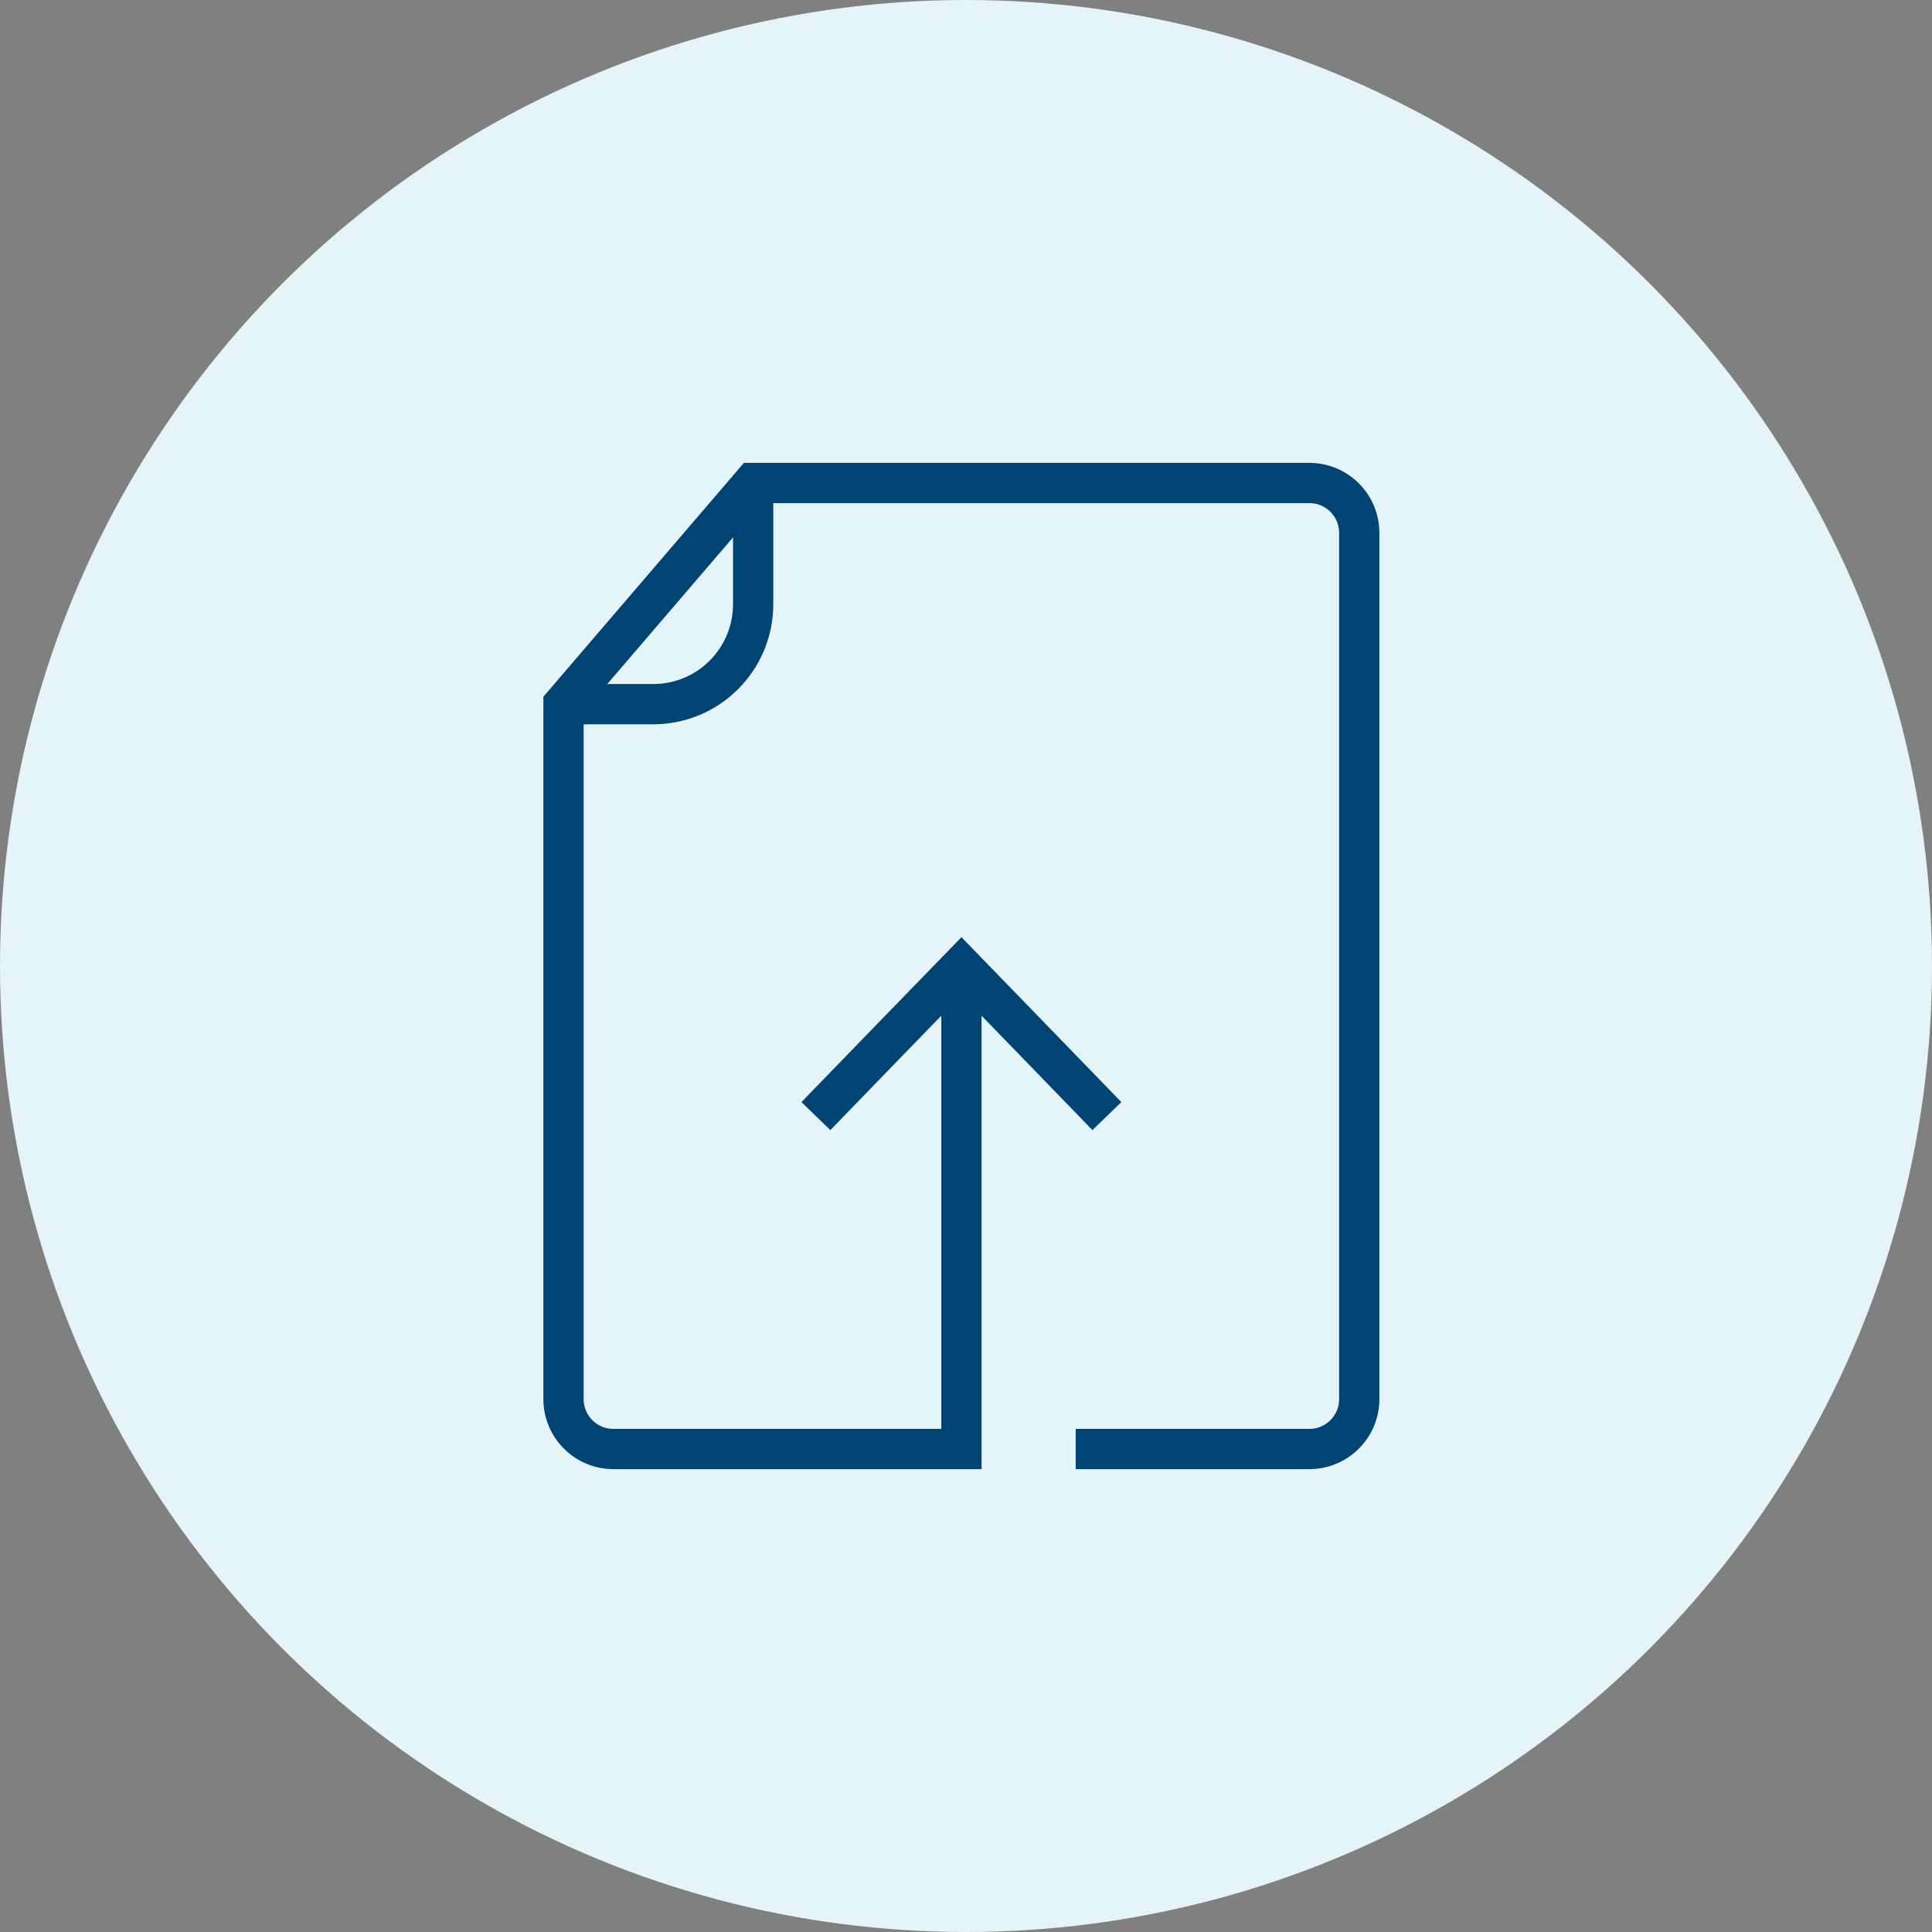 <?xml version="1.0" encoding="UTF-8"?> <svg xmlns="http://www.w3.org/2000/svg" width="48" height="48" viewBox="0 0 48 48" fill="none"><rect x="0" y="0" width="48" height="48" fill="#808080" stroke="none"/><circle cx="24" cy="24" r="24" fill="#E4F4F8"></circle><path d="M14 17.495H16.229C16.887 17.495 17.519 17.234 17.984 16.768C18.45 16.303 18.712 15.671 18.712 15.013V12" stroke="#004473" stroke-miterlimit="10"></path><path d="M23.887 24.002V36H15.239C15.076 36 14.915 35.968 14.765 35.906C14.615 35.843 14.478 35.752 14.363 35.637C14.131 35.405 14 35.09 14 34.761V17.495L18.712 12H32.531C32.694 12 32.855 12.032 33.005 12.094C33.156 12.157 33.292 12.248 33.407 12.363C33.522 12.478 33.614 12.615 33.676 12.765C33.738 12.915 33.77 13.076 33.77 13.239V34.761C33.77 35.09 33.64 35.405 33.407 35.637C33.175 35.869 32.86 36 32.531 36H26.725" stroke="#004473" stroke-miterlimit="10"></path><path d="M20.271 27.729L22.079 25.863L23.887 24.002L25.692 25.863L27.5 27.729" stroke="#004473" stroke-miterlimit="10"></path></svg> 